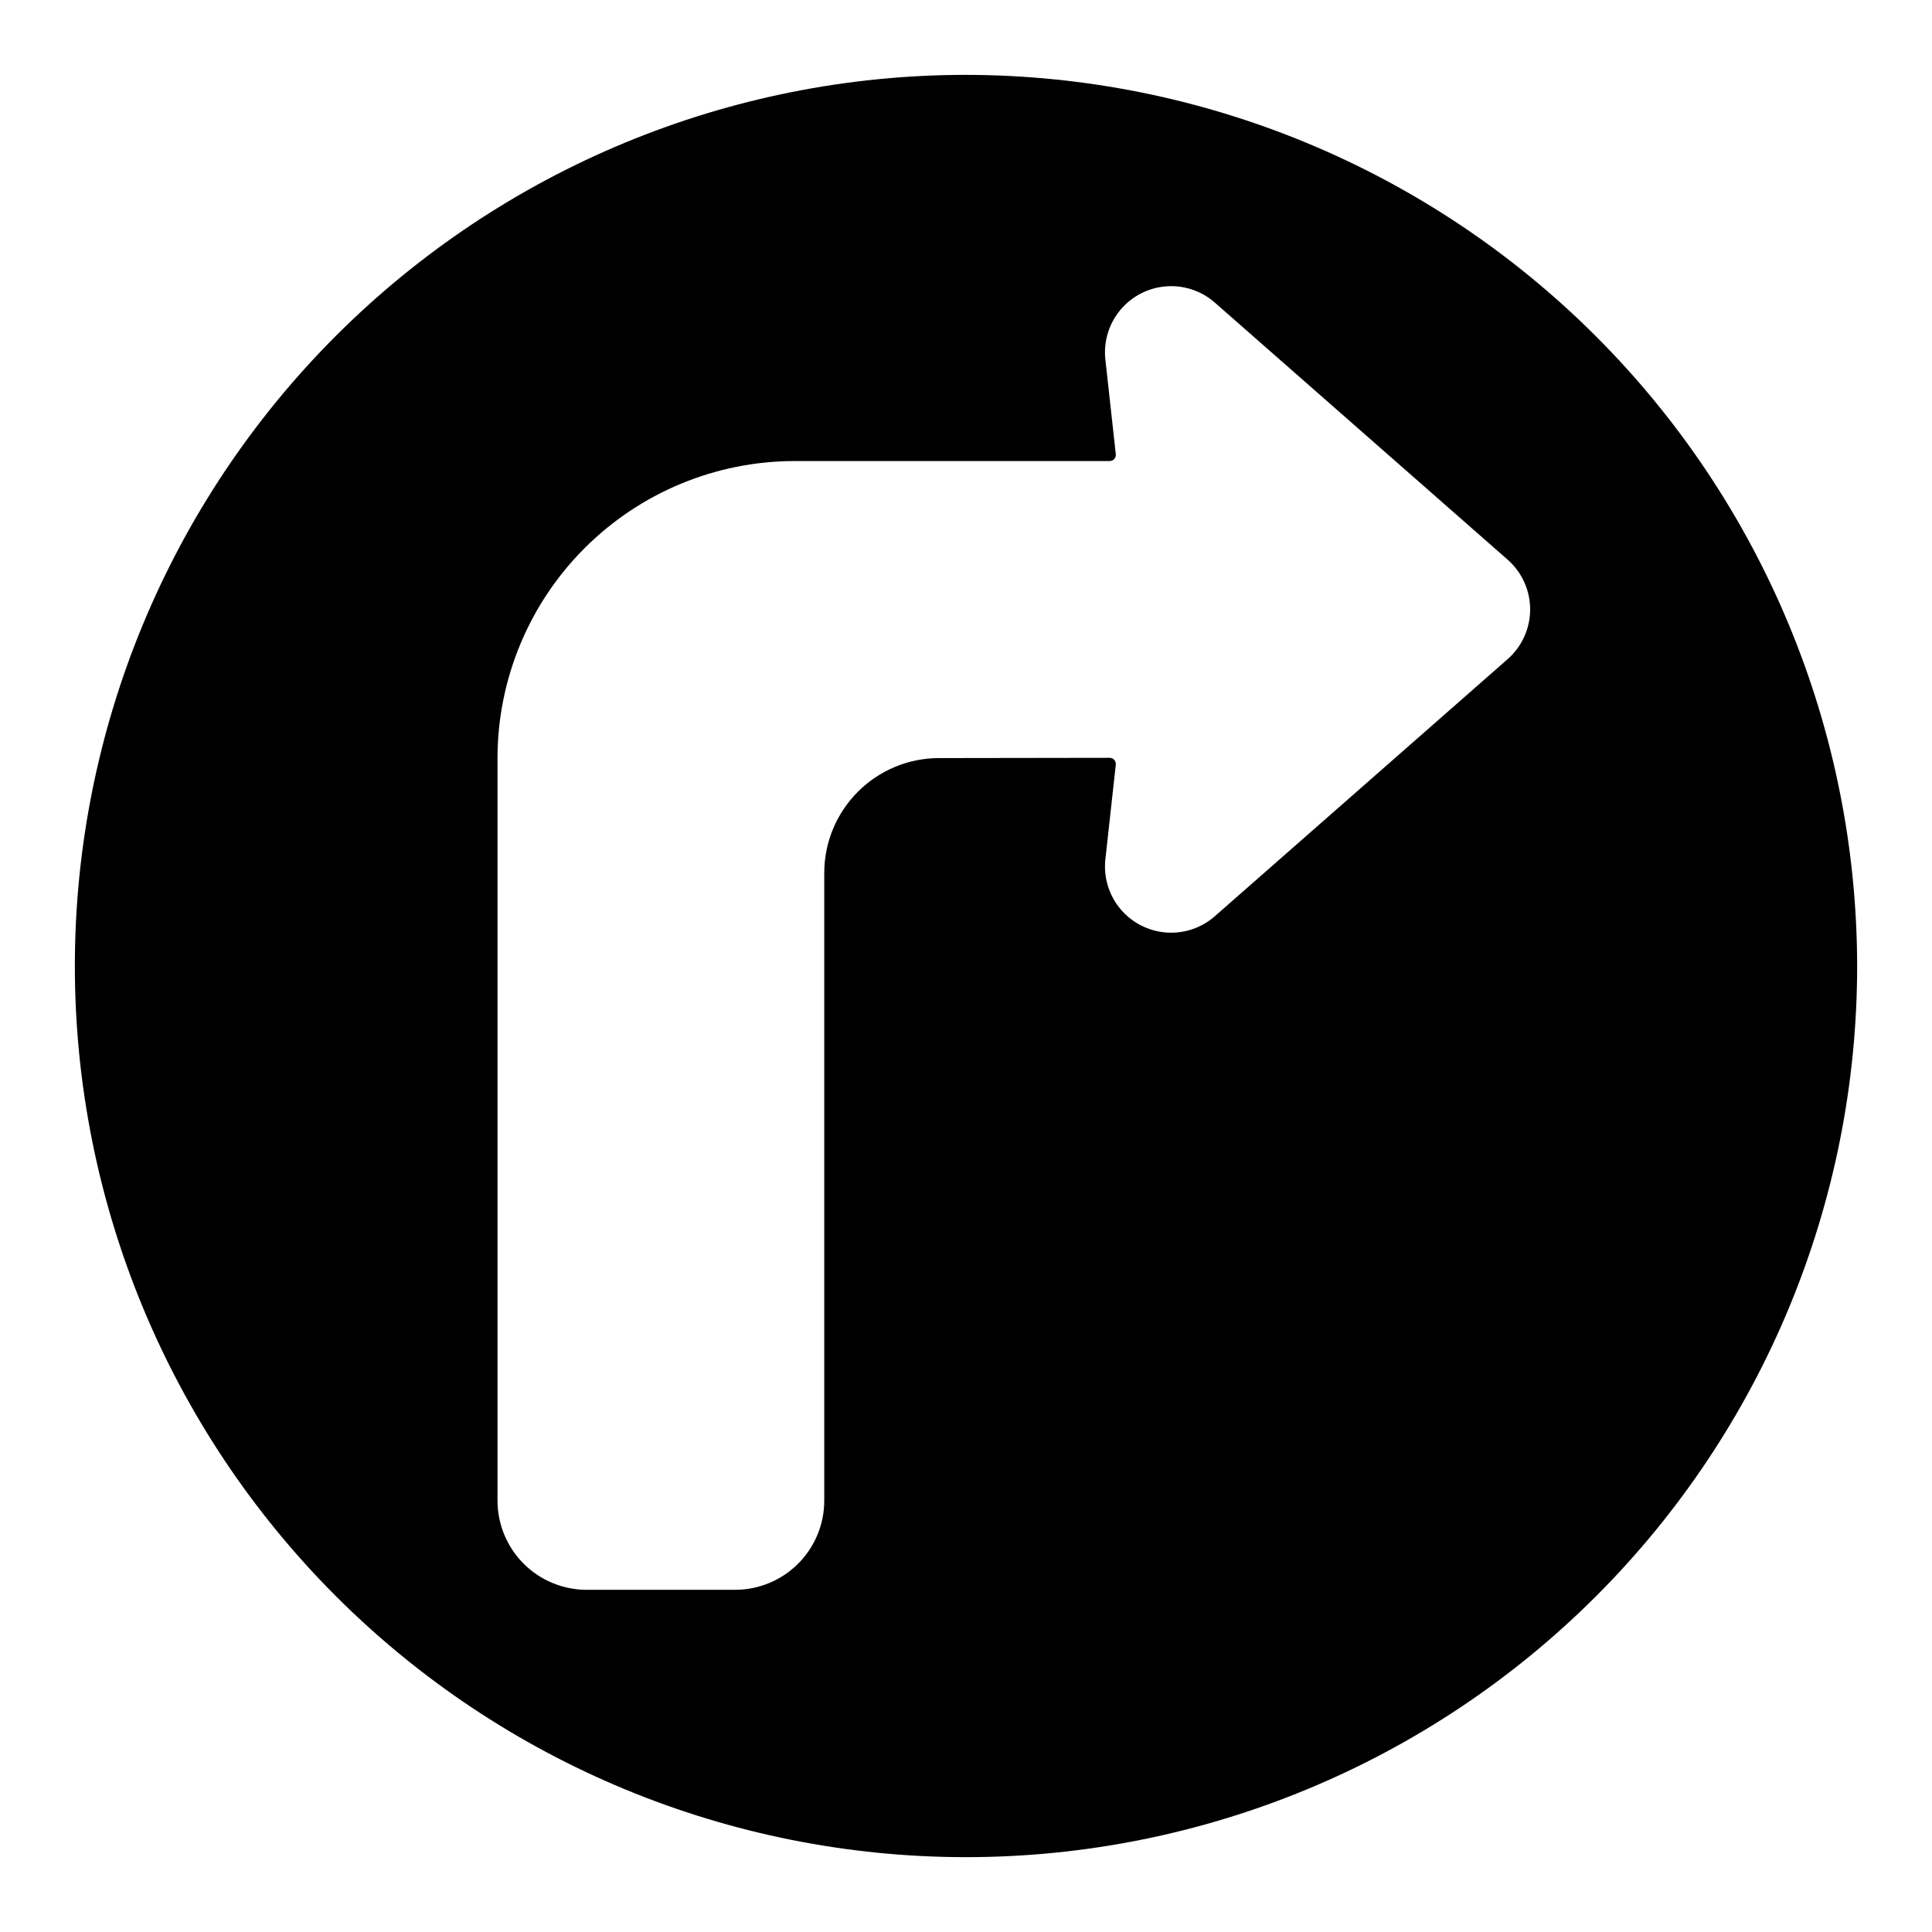 <?xml version="1.0" encoding="UTF-8"?>
<!-- Uploaded to: ICON Repo, www.svgrepo.com, Generator: ICON Repo Mixer Tools -->
<svg fill="#000000" width="800px" height="800px" version="1.1" viewBox="144 144 512 512" xmlns="http://www.w3.org/2000/svg">
 <path d="m400 163.84c-62.637 0-122.7 24.883-166.99 69.172-44.289 44.289-69.172 104.36-69.172 166.99 0 62.633 24.883 122.7 69.172 166.99 44.289 44.289 104.36 69.172 166.99 69.172 62.633 0 122.7-24.883 166.99-69.172 44.289-44.289 69.172-104.36 69.172-166.99-0.07-62.613-24.977-122.64-69.25-166.91-44.273-44.273-104.3-69.176-166.91-69.25zm143.62 154.77-77.867 68.367v0.004c-3.566 3.039-8.199 4.527-12.867 4.129-4.668-0.398-8.984-2.644-11.984-6.242s-4.438-8.246-3.992-12.91l2.781-25.238c0.074-0.484-0.074-0.973-0.398-1.34-0.328-0.363-0.801-0.566-1.293-0.547l-45.207 0.066h0.004c-8.055 0.023-15.77 3.234-21.457 8.934-5.691 5.699-8.891 13.418-8.902 21.469v166.4c-0.008 6.262-2.496 12.266-6.926 16.691-4.426 4.426-10.43 6.918-16.691 6.926h-39.359c-6.262-0.008-12.266-2.5-16.691-6.926-4.426-4.426-6.918-10.43-6.926-16.691v-196.8c0.023-20.871 8.324-40.879 23.082-55.637 14.758-14.758 34.77-23.059 55.641-23.082h83.441c0.488 0.02 0.961-0.18 1.285-0.543 0.328-0.363 0.473-0.852 0.398-1.336l-2.781-25.266v0.004c-0.445-4.664 0.996-9.312 3.996-12.906 3.004-3.594 7.316-5.84 11.984-6.238 4.668-0.395 9.297 1.09 12.863 4.129l77.875 68.367c3.738 3.332 5.879 8.102 5.879 13.109-0.004 5.008-2.144 9.777-5.887 13.105z"/>
</svg>